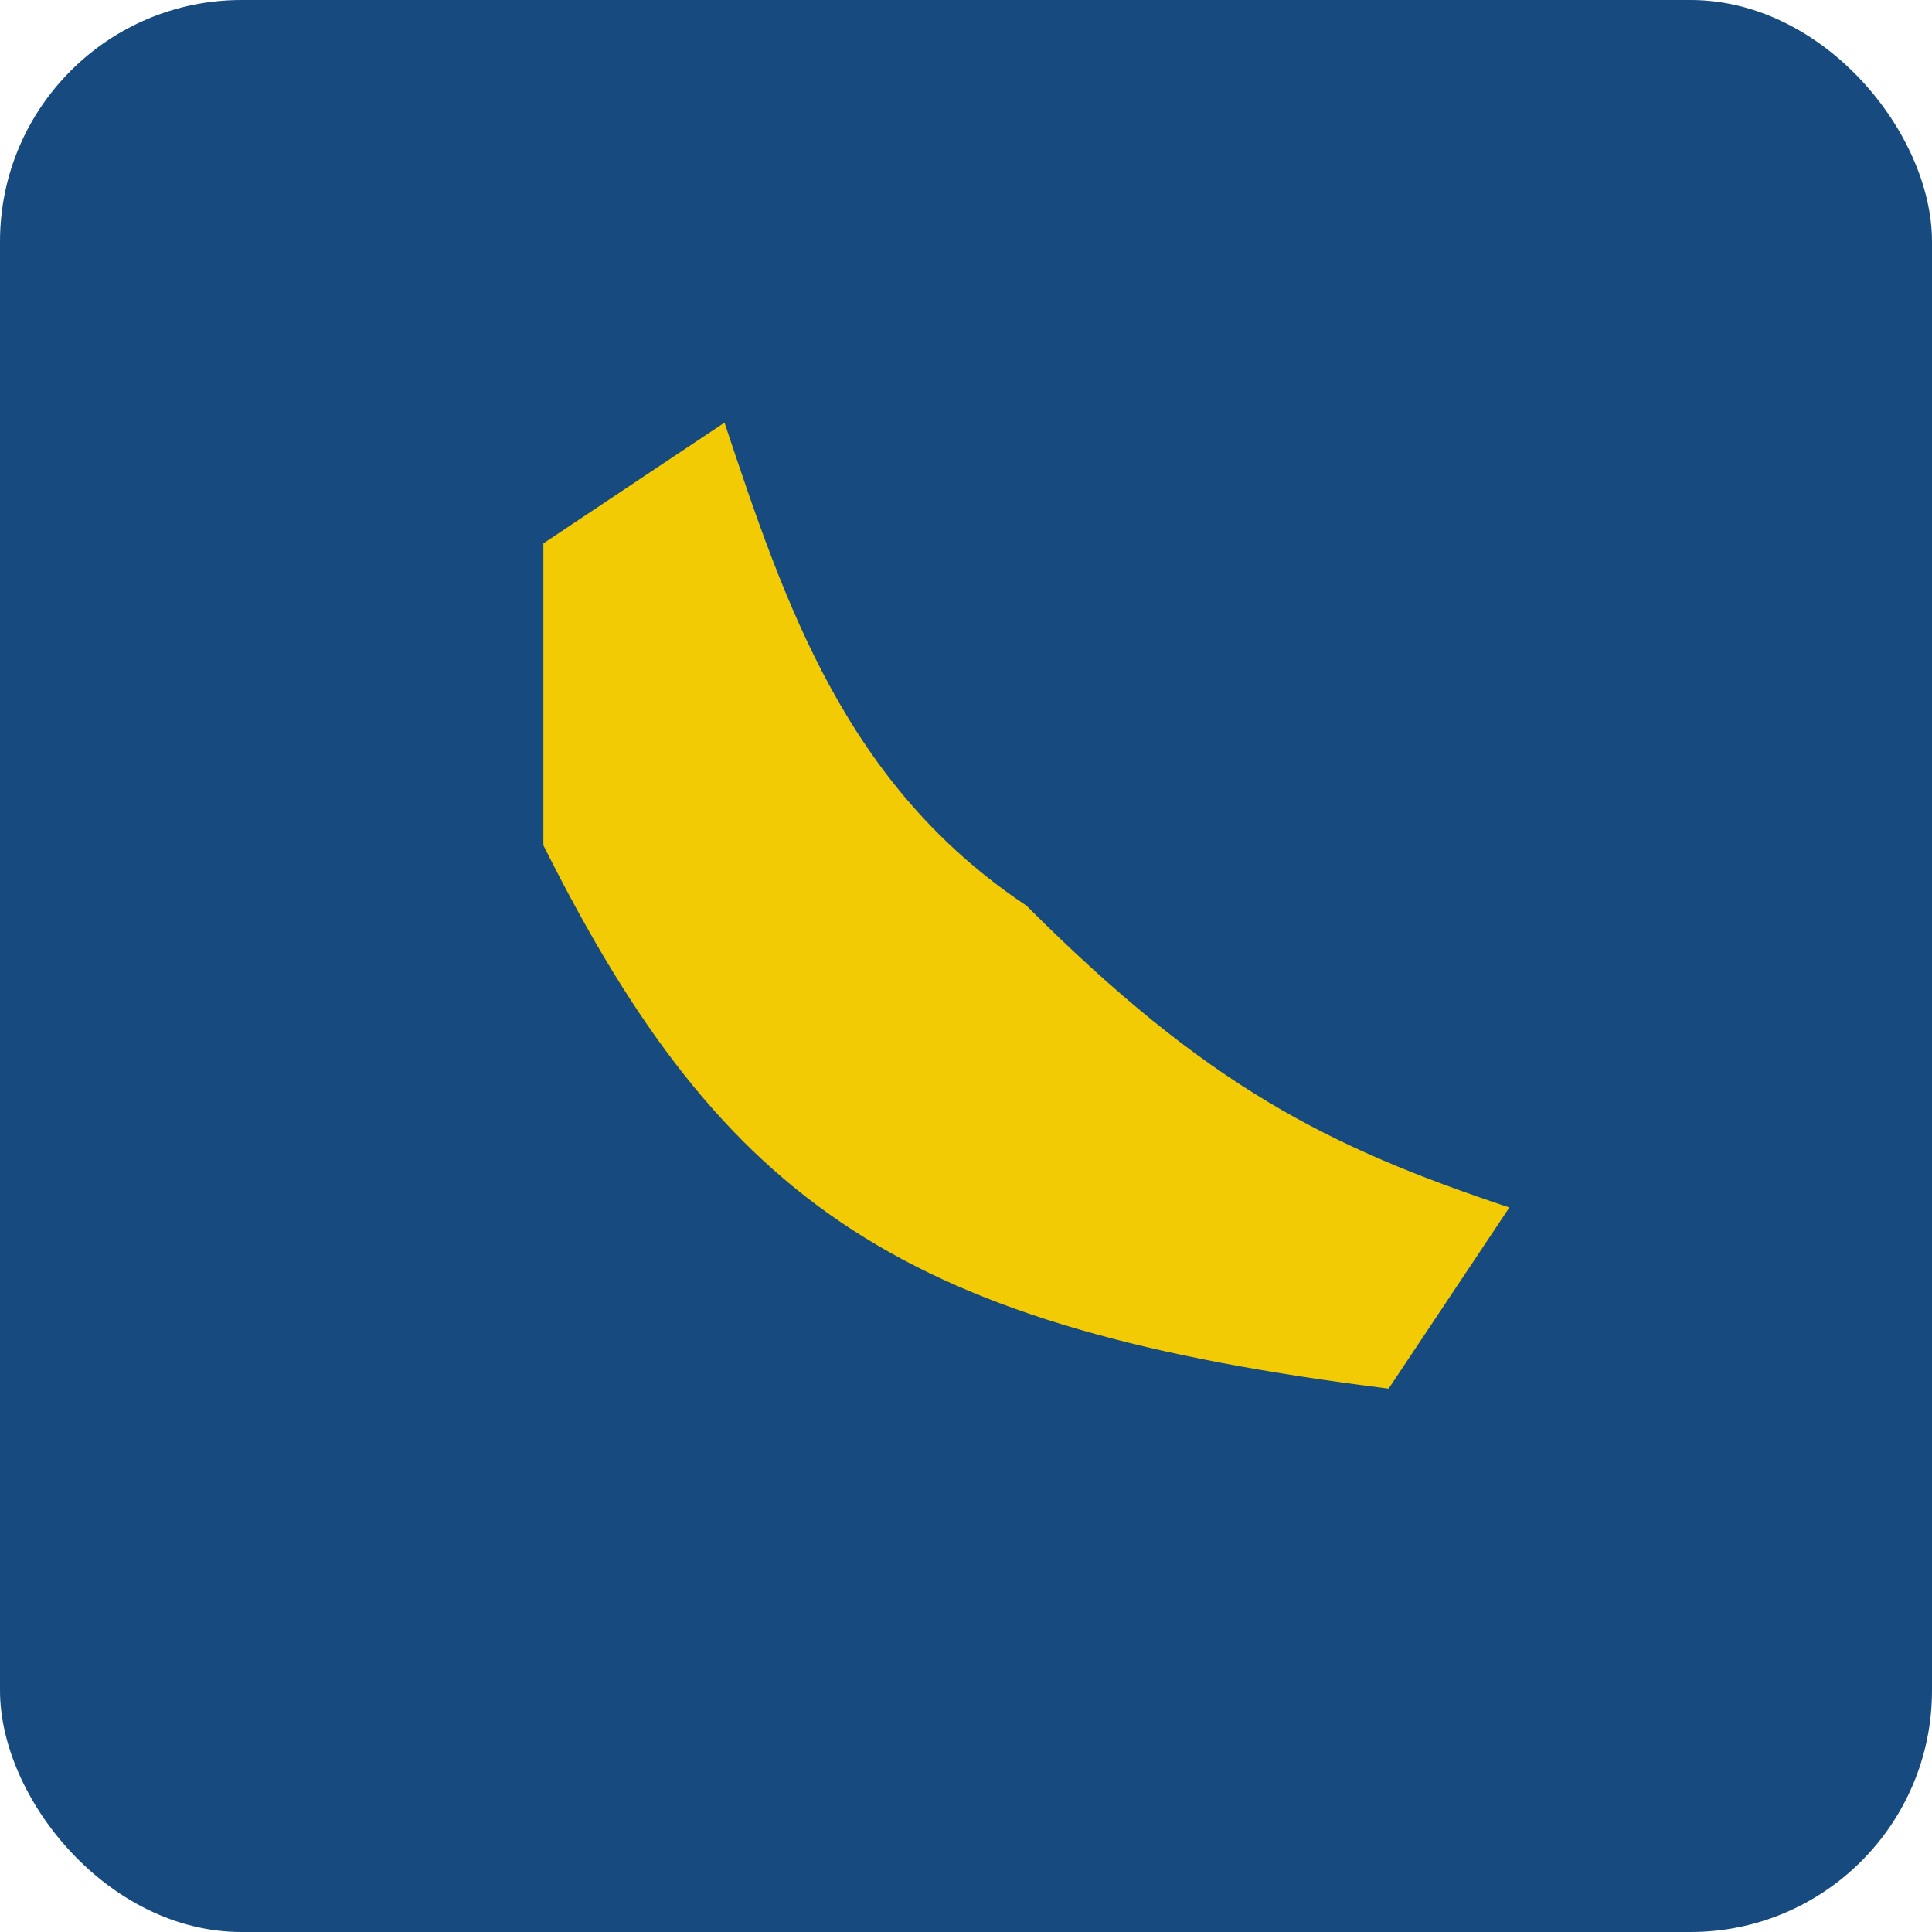 <?xml version="1.0" encoding="UTF-8"?>
<svg xmlns="http://www.w3.org/2000/svg" width="32" height="32" viewBox="0 0 32 32"><rect width="32" height="32" rx="4" fill="#174B7F"/><path d="M9 14c3 6 6 8 14 9l2-3c-3-1-5-2-8-5-3-2-4-5-5-8l-3 2z" fill="#F2CB05"/></svg>